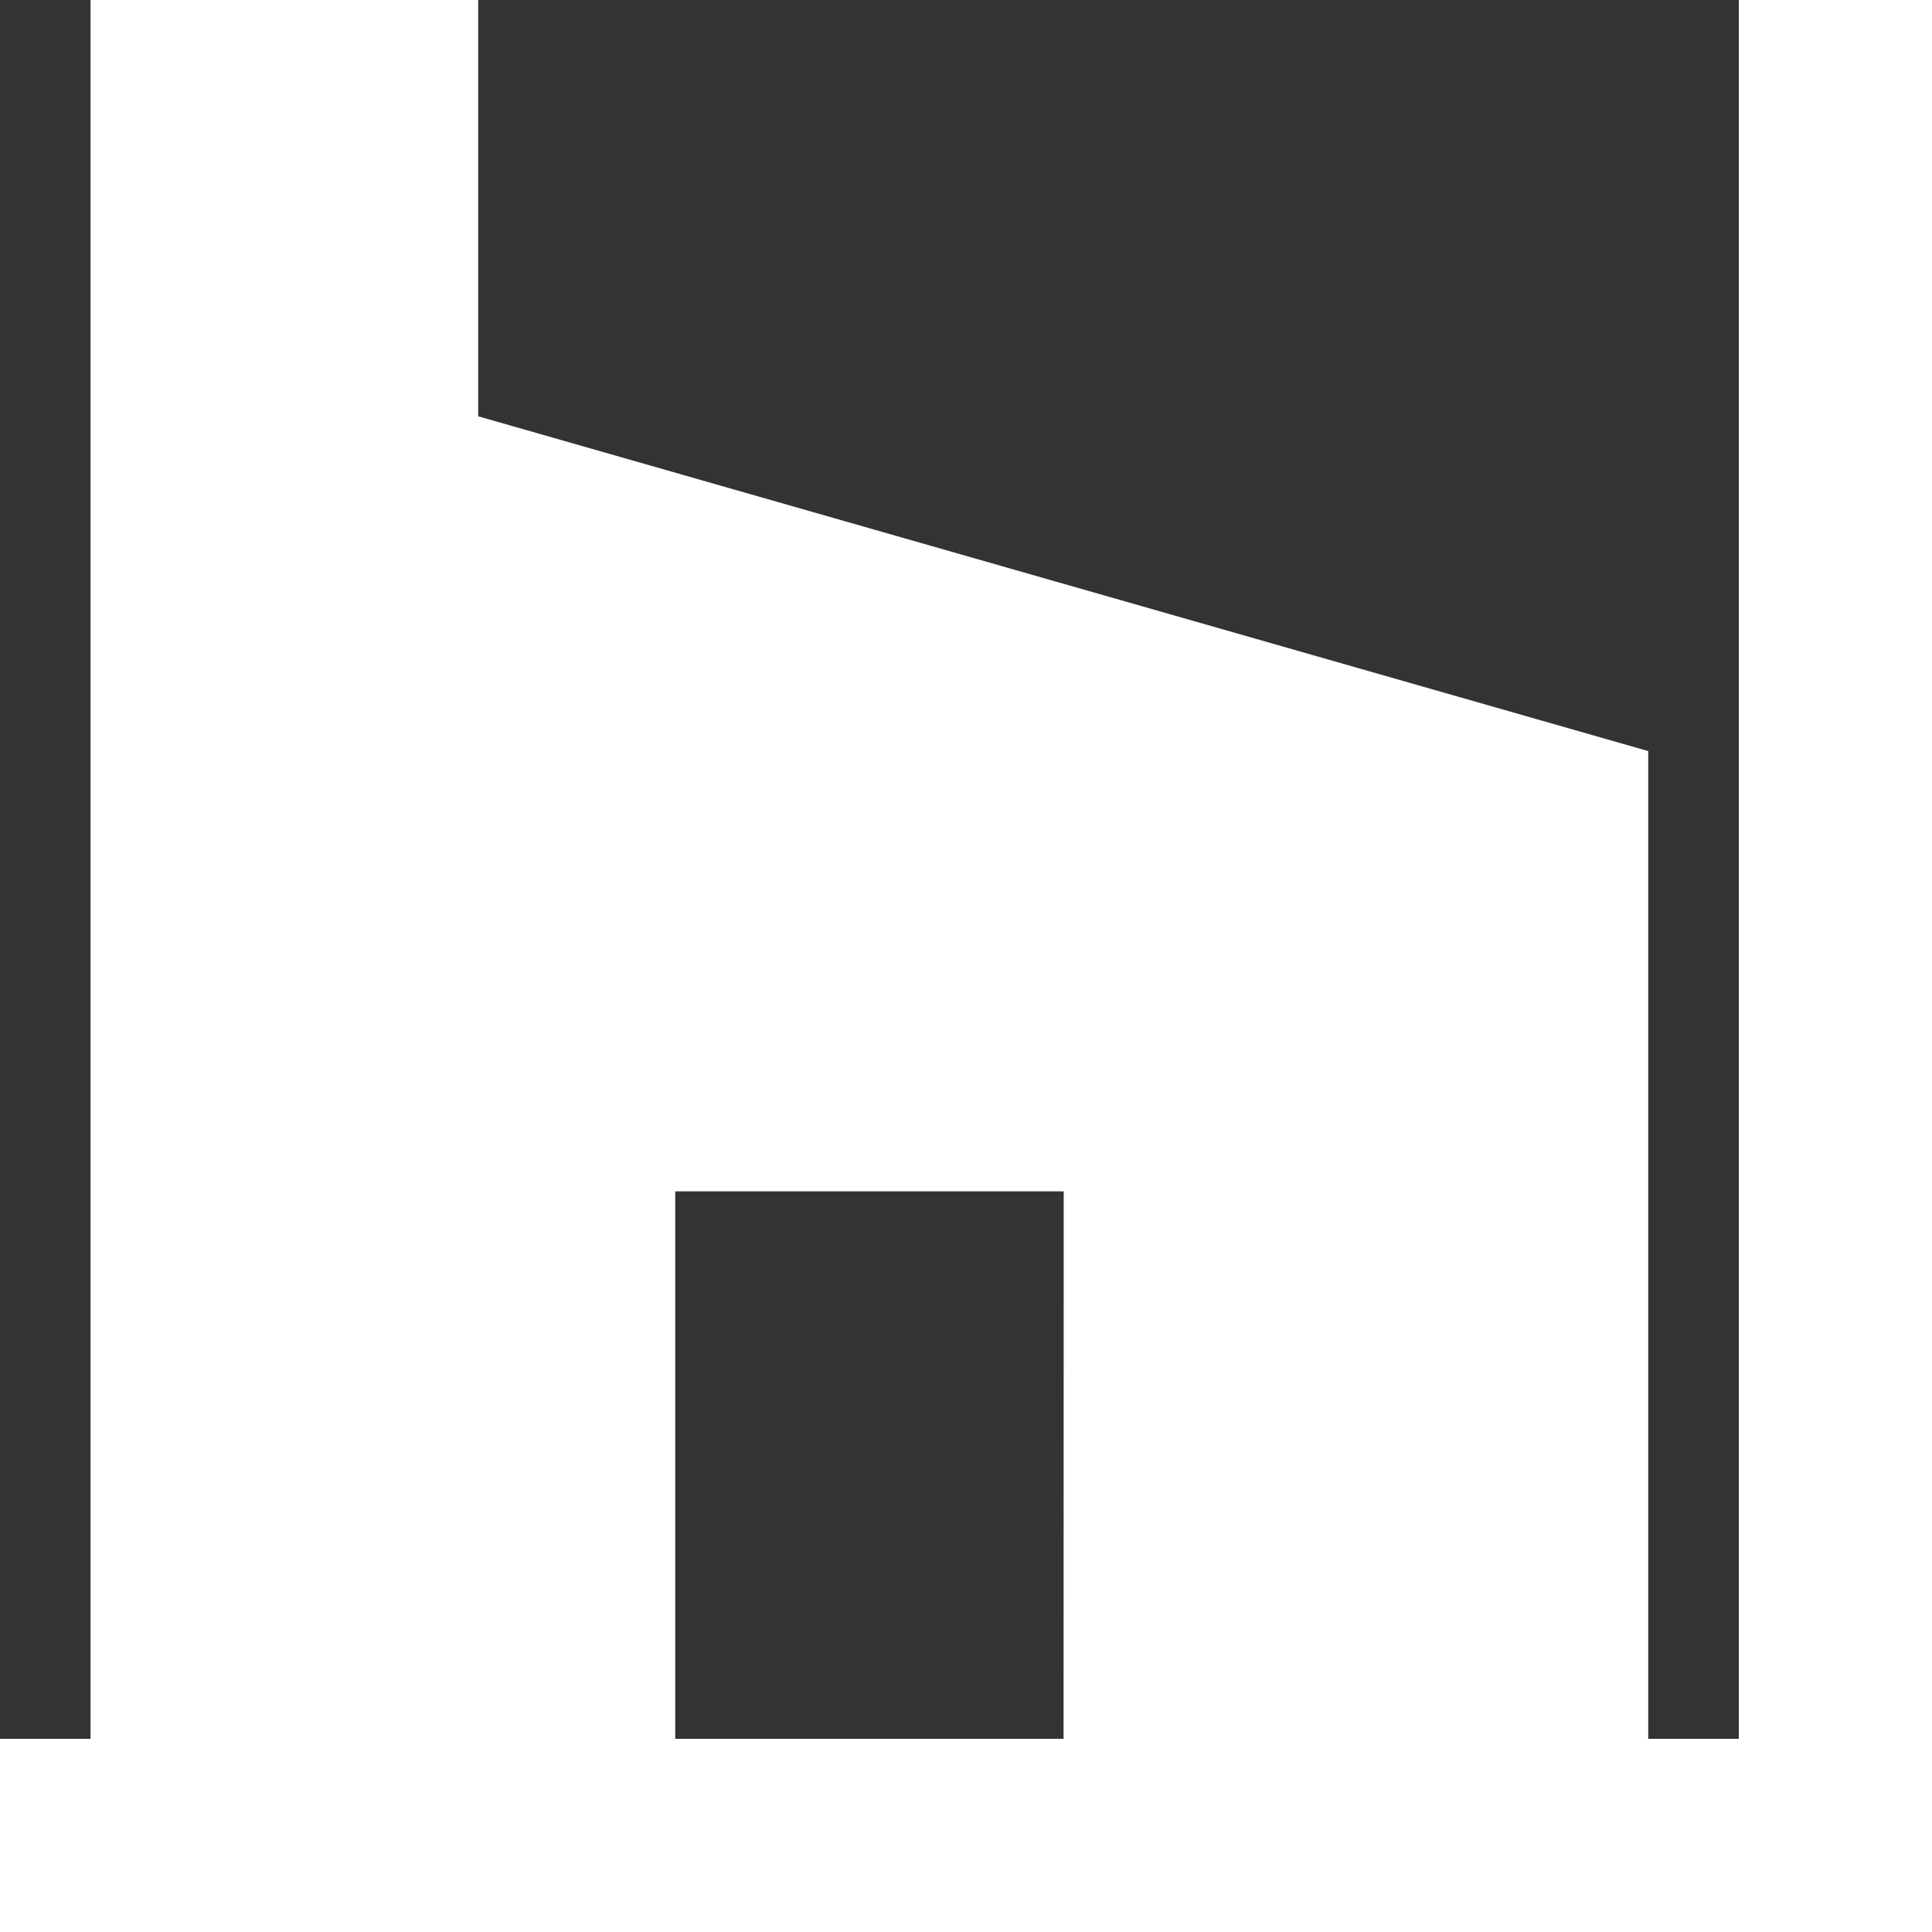 <svg xmlns="http://www.w3.org/2000/svg" height="512" transform="scale(0.9)" viewBox="0 0 24 24" width="512"><rect x="0" y="0" width="24" height="24" fill="#333333" stroke="none"/><path fill="#FFF" d="M14.68 24h8.07V10.367L6.6 5.746V0H1.25v24h8.07v-7.556h5.362z"/></svg>